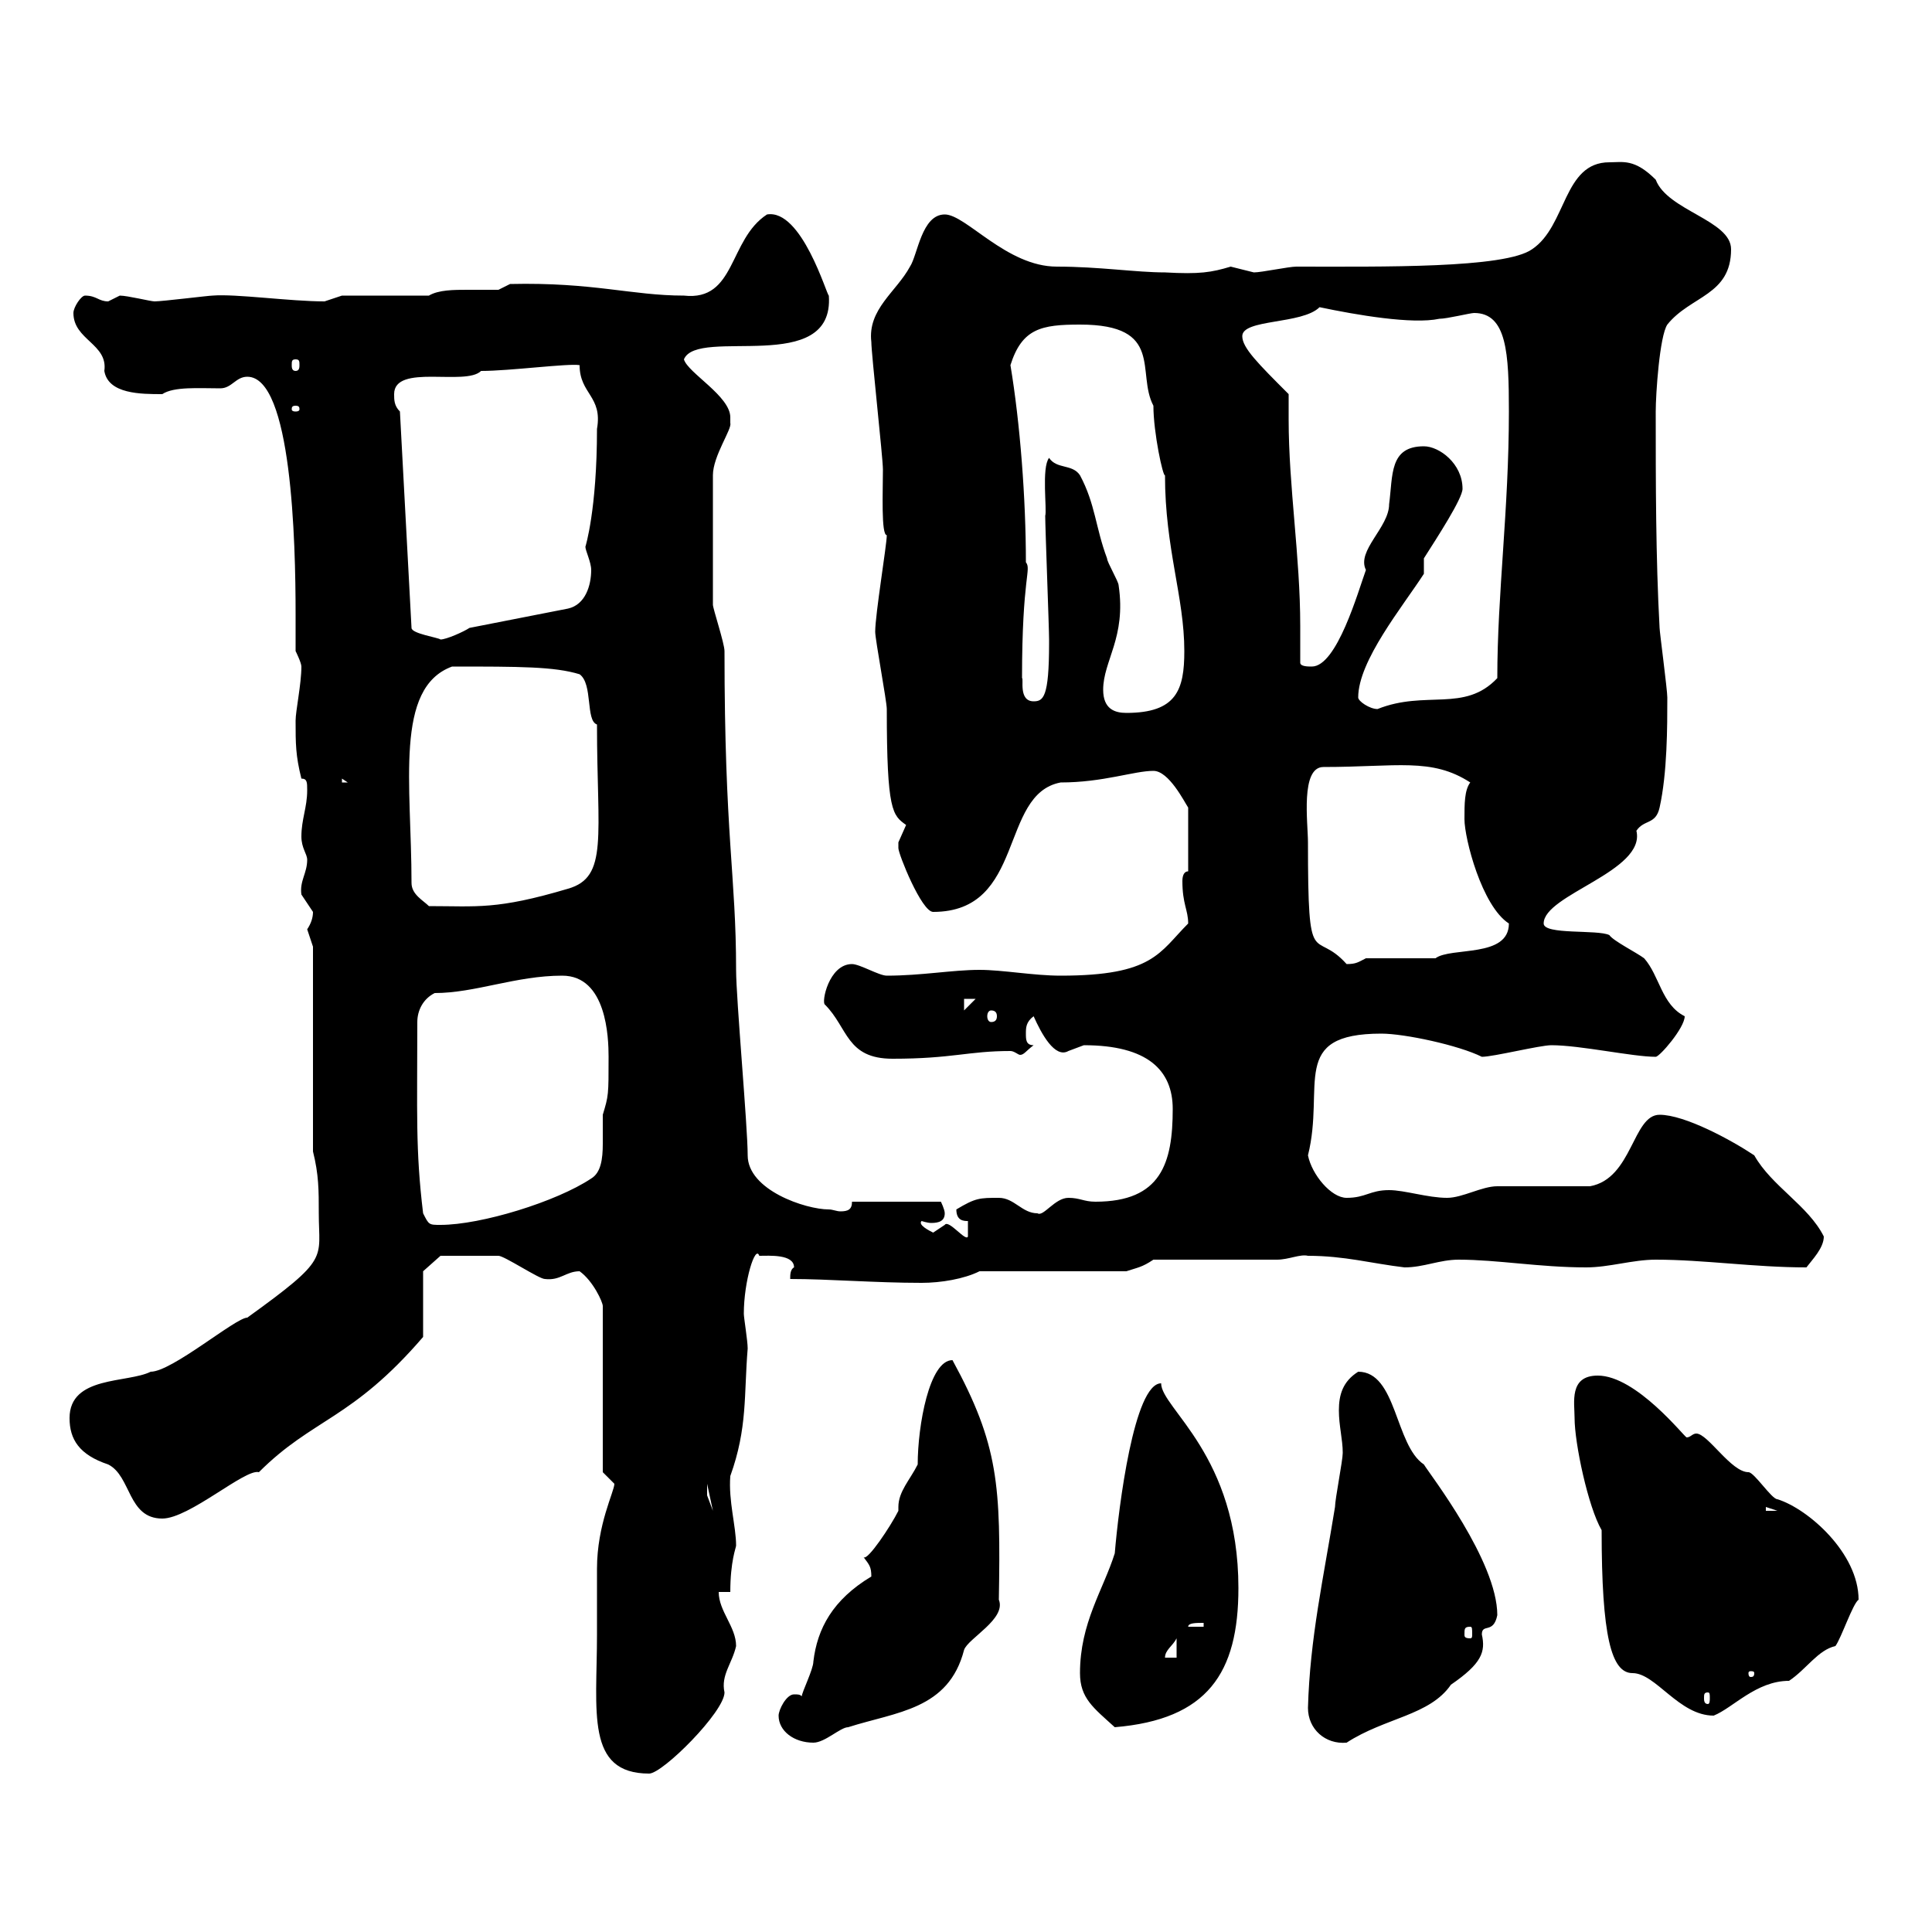 <svg xmlns="http://www.w3.org/2000/svg" xmlns:xlink="http://www.w3.org/1999/xlink" width="300" height="300"><path d="M92.70 253.80C92.70 265.80 90.90 275.40 100.80 275.40C102.90 275.40 112.50 265.80 112.50 262.80C111.90 260.10 113.70 258.30 114.30 255.60C114.30 252.60 111.60 250.20 111.60 247.20L113.40 247.20C113.40 242.40 114.30 240.30 114.30 240C114.30 237 113.10 233.10 113.40 229.20C116.10 221.70 115.50 216.60 116.10 209.40C116.10 208.20 115.50 204.60 115.50 204C115.50 198.90 117.30 193.20 117.90 195C119.40 195 123.30 194.70 123.30 196.80C122.70 197.10 122.70 198 122.70 198.60C128.70 198.60 135.90 199.20 143.10 199.20C146.10 199.20 149.70 198.60 152.10 197.40L174.90 197.40C176.70 196.80 177.30 196.80 179.10 195.60L198.30 195.60C200.10 195.60 201.90 194.70 203.10 195C208.80 195 213 196.20 218.10 196.80C221.10 196.80 223.50 195.60 226.50 195.60C232.50 195.60 239.10 196.80 246.30 196.80C249.90 196.80 253.50 195.60 257.10 195.60C264.60 195.60 272.40 196.80 280.50 196.80C281.40 195.60 283.20 193.80 283.20 192C280.80 187.20 275.10 184.20 272.40 179.40C268.80 177 261.60 173.10 257.70 173.10C253.50 173.10 253.50 183 246.90 184.20C245.10 184.20 234.30 184.20 232.50 184.20C230.10 184.20 227.10 186 224.70 186C221.70 186 218.10 184.80 215.70 184.80C212.70 184.80 212.10 186 209.10 186C206.70 186 203.70 182.40 203.10 179.40C205.80 168.60 200.10 160.50 214.50 160.50C218.10 160.50 226.50 162.30 230.10 164.10C231.90 164.10 239.10 162.30 240.90 162.30C245.40 162.30 253.50 164.10 257.10 164.10C257.70 164.10 261.60 159.60 261.60 157.80C258 156 257.70 151.50 255.30 148.80C254.10 147.90 250.50 146.10 249.90 145.20C248.10 144.30 239.70 145.20 239.70 143.40C239.70 138.90 255.60 135.30 254.10 129C255.30 127.20 257.10 128.10 257.70 125.40C258.90 120 258.90 112.80 258.90 108.30C258.90 107.10 257.70 98.10 257.70 97.50C257.10 86.70 257.10 74.70 257.10 63.90C257.10 61.20 257.70 52.20 258.90 50.40C262.50 45.90 268.80 45.90 268.80 38.70C268.80 34.20 258.90 32.70 257.10 27.90C253.80 24.60 252 25.20 249.90 25.20C242.70 25.20 243.30 35.10 237.90 38.70C233.70 41.70 214.50 41.40 201.30 41.40C200.10 41.40 195.90 42.30 194.70 42.30C194.70 42.30 191.10 41.40 191.10 41.40C188.10 42.30 186.30 42.60 180.90 42.30C176.40 42.30 170.70 41.40 164.10 41.40C156.30 41.40 150 33.30 146.70 33.30C143.10 33.30 142.50 39.60 141.30 41.40C139.20 45.30 134.70 48 135.30 53.10C135.30 54.90 137.10 71.10 137.10 72.90C137.10 76.20 136.80 83.10 137.70 83.10C137.70 84.60 135.90 95.40 135.90 98.10C135.90 99.30 137.70 108.90 137.70 110.10C137.70 126 138.60 126.60 140.70 128.10C140.70 128.10 139.50 130.80 139.50 130.80C139.50 130.80 139.50 131.70 139.50 131.70C139.50 132.60 143.10 141.60 144.90 141.60C159.30 141.60 155.10 123.30 164.70 121.50C171.30 121.50 176.10 119.70 179.10 119.70C181.50 119.70 183.90 124.50 184.50 125.40L184.50 135.30C183.90 135.30 183.60 135.90 183.60 136.80C183.60 140.40 184.50 141.30 184.50 143.40C180 147.90 179.10 151.50 164.70 151.50C160.50 151.50 155.70 150.60 152.10 150.60C147.90 150.60 143.10 151.50 137.70 151.50C136.50 151.50 133.50 149.70 132.30 149.70C128.70 149.70 127.50 155.70 128.10 156C131.70 159.60 131.40 164.40 138.60 164.40C147.90 164.40 150.30 163.20 156.90 163.20C157.50 163.20 158.10 163.80 158.40 163.80C159 163.80 159.30 163.20 160.50 162.30C159.30 162.30 159.30 161.40 159.30 160.50C159.30 159.60 159.30 158.70 160.50 157.80C161.70 160.50 163.80 164.40 165.90 163.20C165.90 163.20 168.30 162.30 168.30 162.30C178.20 162.30 182.10 166.20 182.10 172.20C182.10 180.60 180.30 186.60 170.10 186.60C168.30 186.60 167.70 186 165.90 186C163.80 186 162 189 161.10 188.40C158.70 188.40 157.50 186 155.10 186C152.10 186 151.50 186 148.50 187.80C148.50 189.60 149.70 189.60 150.30 189.60L150.30 192C150 192.90 147.30 189.30 146.70 190.20C146.70 190.20 144.90 191.40 144.90 191.40C144.30 191.10 142.50 190.20 143.10 189.60C143.10 189.60 144 189.90 144.60 189.90C145.80 189.90 146.70 189.60 146.70 188.40C146.70 187.80 146.10 186.60 146.10 186.60L132.30 186.60C132.30 187.80 131.70 188.10 130.50 188.10C129.90 188.10 129.30 187.80 128.70 187.80C125.10 187.80 116.10 184.80 116.10 179.40C116.10 174.90 114.30 155.10 114.30 150.60C114.30 135.90 112.50 129.90 112.50 101.10C112.50 99.90 110.70 94.50 110.70 93.90C110.70 90.30 110.70 81 110.70 73.80C110.70 70.80 113.70 66.60 113.40 65.70C113.40 65.70 113.40 65.70 113.40 64.80C113.40 61.50 106.80 57.90 106.20 55.80C108.30 50.70 129.60 58.50 128.70 45.90C128.40 45.90 124.50 32.40 119.10 33.30C113.10 37.20 114.30 46.80 106.20 45.90C98.10 45.90 92.10 43.80 79.20 44.10C79.20 44.10 77.40 45 77.40 45C76.20 45 74.40 45 72.60 45C70.50 45 68.10 45 66.60 45.90L53.10 45.90C53.10 45.90 50.40 46.80 50.40 46.80C45 46.80 36.60 45.60 33 45.90C32.40 45.90 25.20 46.80 24 46.80C23.40 46.80 19.80 45.90 18.60 45.90C18.60 45.90 16.80 46.80 16.80 46.80C15.30 46.80 15 45.90 13.20 45.90C12.60 45.90 11.40 47.70 11.40 48.60C11.40 52.80 16.80 53.40 16.20 57.60C16.80 61.20 21.90 61.20 25.20 61.20C27 60 30.90 60.30 34.20 60.30C36 60.30 36.60 58.50 38.40 58.50C45.30 58.50 45.90 84 45.90 95.40C45.90 97.50 45.90 99.30 45.90 101.10C45.90 101.10 46.80 102.90 46.80 103.50C46.80 106.20 45.90 110.40 45.90 111.90C45.90 115.50 45.90 117.30 46.80 120.90C47.70 120.90 47.70 121.50 47.70 122.70C47.70 125.40 46.80 127.20 46.80 129.90C46.80 131.70 47.70 132.60 47.70 133.50C47.70 135.60 46.50 136.80 46.80 138.90C46.80 138.90 48.60 141.60 48.60 141.60C48.60 142.50 48.30 143.40 47.70 144.30C47.70 144.30 48.60 147 48.60 147L48.60 178.80C49.50 182.40 49.50 184.80 49.50 188.40C49.50 195.60 51.30 195.30 38.40 204.60C36.60 204.60 26.70 213 23.40 213C19.80 214.80 10.80 213.60 10.80 220.20C10.80 223.50 12.30 225.90 16.80 227.40C20.40 229.20 19.80 235.80 25.20 235.80C29.40 235.80 38.10 228 40.20 228.60C48.60 220.20 54.60 220.50 65.70 207.60L65.70 197.40L68.40 195C70.20 195 76.20 195 77.40 195C78.30 195 83.70 198.60 84.60 198.60C87 198.90 87.90 197.40 90 197.40C92.10 198.90 93.60 202.20 93.60 202.80L93.60 228.60C93.60 228.60 95.40 230.40 95.40 230.40C95.40 231.60 92.70 236.70 92.70 243.60C92.70 245.40 92.70 252 92.70 253.80ZM120.90 266.40C120.90 268.80 123.30 270.60 126.30 270.60C128.10 270.60 130.50 268.20 131.70 268.20C139.20 265.80 147.30 265.50 149.70 256.20C150.30 254.40 156.30 251.40 155.10 248.40C155.40 230.70 155.10 224.40 147.90 211.20C144.30 211.20 142.50 221.40 142.50 227.40C141.30 229.80 139.50 231.60 139.50 234C139.50 234 139.50 234.30 139.50 234.60C138.30 237 134.70 242.40 134.10 241.80C135 243 135.30 243.30 135.30 244.80C129.30 248.40 126.90 252.90 126.30 258C126.30 259.20 124.50 262.80 124.50 263.40C124.20 263.10 123.90 263.10 123.30 263.10C122.10 263.10 120.90 265.50 120.90 266.40ZM203.10 265.20C203.10 268.50 205.80 270.90 209.10 270.60C215.10 266.70 222 266.40 225.30 261.60C230.10 258.30 230.70 256.50 230.10 253.80C230.10 252 231.90 253.80 232.50 250.80C232.50 242.40 222 228.90 221.10 227.40C216.60 224.40 216.90 213 210.90 213C208.50 214.50 207.90 216.60 207.90 219C207.90 221.40 208.50 223.50 208.50 225.60C208.50 226.80 207.30 232.80 207.30 234C205.50 245.10 203.40 254.40 203.10 265.20ZM167.70 259.80C167.70 263.70 169.80 265.20 173.10 268.20C187.50 267 192.30 259.80 192.30 246.60C192.30 225.90 180.30 218.70 180.30 214.80C176.10 214.80 173.70 234 173.10 241.20C171.30 246.90 167.70 252 167.70 259.80ZM248.70 237.60C248.70 254.10 250.20 259.80 253.50 259.80C257.10 259.80 260.70 266.40 266.10 266.40C269.10 265.20 272.70 261 277.80 261C280.50 259.20 282.30 256.20 285 255.60C285.90 254.40 287.70 249 288.60 248.40C288.60 241.20 280.80 234.30 276 232.80C275.10 232.80 272.40 228.60 271.50 228.60C268.80 228.60 265.20 222.60 263.40 222.60C262.80 222.60 262.50 223.20 261.90 223.20C261.60 223.20 254.10 213.60 248.10 213.60C243.60 213.60 244.50 217.80 244.50 220.20C244.50 224.10 246.60 234 248.70 237.60ZM265.20 262.80C265.50 262.80 265.50 263.10 265.50 263.70C265.50 264 265.50 264.60 265.20 264.60C264.60 264.60 264.60 264 264.60 263.70C264.60 263.10 264.60 262.80 265.20 262.80ZM272.40 259.80C272.40 260.40 272.10 260.40 271.80 260.40C271.80 260.40 271.50 260.40 271.50 259.80C271.50 259.50 271.80 259.50 271.80 259.50C272.10 259.50 272.40 259.50 272.40 259.80ZM182.70 254.40L182.70 257.40L180.90 257.40C180.90 256.20 182.10 255.60 182.70 254.40ZM228.30 252.60C228.60 252.60 228.60 252.90 228.60 253.80C228.60 254.10 228.60 254.40 228.30 254.40C227.40 254.40 227.40 254.10 227.40 253.80C227.40 252.90 227.40 252.60 228.30 252.60ZM186.90 252L186.90 252.60L184.50 252.60C184.50 252 185.70 252 186.90 252ZM274.20 234L276 234.60L274.20 234.60ZM109.80 230.40L110.70 234.60L109.80 232.20ZM65.70 188.40C64.50 178.50 64.80 172.80 64.80 158.70C64.80 156.90 65.70 155.10 67.50 154.20C73.80 154.20 80.10 151.50 87.30 151.50C94.20 151.50 94.50 161.10 94.50 164.10C94.50 170.10 94.50 170.10 93.60 173.10C93.60 174.60 93.60 175.80 93.60 177.60C93.60 180 93.30 182.10 91.80 183C86.40 186.60 74.70 190.20 68.40 190.20C66.60 190.20 66.60 190.20 65.70 188.40ZM153.90 156.90C154.50 156.90 154.80 157.20 154.80 157.80C154.80 158.40 154.50 158.70 153.90 158.70C153.60 158.70 153.30 158.40 153.30 157.80C153.30 157.20 153.60 156.90 153.90 156.90ZM149.70 155.10L151.50 155.10L149.70 156.90ZM203.10 130.80C203.10 127.80 201.90 119.10 205.50 119.10C216.90 119.10 222.30 117.60 228.30 121.50C227.40 122.70 227.40 124.80 227.40 127.20C227.40 130.20 230.10 140.70 234.30 143.40C234.30 148.80 225.30 147 222.90 148.80L212.10 148.80C210.90 149.40 210.60 149.70 209.10 149.70C204 144 203.10 151.50 203.10 130.80ZM63.90 137.10C63.90 121.80 61.20 106.80 70.20 103.50C80.70 103.50 86.10 103.50 90 104.70C92.10 106.20 90.90 111.90 92.70 112.50C92.70 129.90 94.50 136.20 88.20 138C77.10 141.30 74.10 140.70 66.60 140.70C65.70 139.80 63.90 138.90 63.90 137.10ZM53.10 120.90L54 121.50L53.10 121.50ZM171.30 107.10C171.30 102.60 174.90 99 173.70 90.90C173.70 90.30 171.90 87.30 171.90 86.70C170.10 81.90 170.10 78.30 167.70 73.80C166.50 72 164.10 72.90 162.90 71.10C161.70 72.60 162.60 79.20 162.30 80.10C162.30 81.90 162.90 97.50 162.90 99.30C162.90 99.30 162.90 99.30 162.90 99.90C162.90 108.30 162 108.90 160.50 108.90C158.10 108.90 159 105.30 158.70 105.30C158.70 89.40 160.20 88.50 159.30 87.30C159.30 77.40 158.40 65.70 156.90 56.70C158.70 51 161.70 50.40 167.70 50.40C180.90 50.40 176.40 57.90 179.10 63C179.10 67.20 180.60 74.10 180.90 73.80C180.90 85.20 183.90 92.70 183.90 101.10C183.90 107.10 182.70 110.70 174.90 110.70C173.10 110.70 171.30 110.10 171.30 107.10ZM210.90 108.30C210.90 102.60 217.80 94.20 221.10 89.10L221.10 86.70C223.20 83.40 227.10 77.40 227.10 75.90C227.10 72 223.50 69.30 221.10 69.30C215.70 69.30 216.30 73.80 215.70 78.30C215.70 81.90 210.60 85.50 212.10 88.50C210.90 91.80 207.60 103.50 203.70 103.50C203.10 103.50 201.90 103.50 201.90 102.90C201.90 101.10 201.90 99.30 201.90 97.20C201.90 86.40 200.10 75.60 200.10 65.10C200.10 63.60 200.10 62.40 200.10 61.20C195.30 56.40 192.90 54 192.90 52.20C192.90 49.50 202.20 50.40 204.90 47.70C210.60 48.90 219.30 50.40 223.50 49.50C224.70 49.50 228.30 48.60 228.90 48.60C234 48.60 234.30 54.90 234.30 63.90C234.30 79.20 232.50 92.10 232.50 105.30C227.40 110.70 221.40 107.10 213.90 110.10C212.70 110.10 210.90 108.90 210.90 108.30ZM62.10 63.90C61.20 63 61.20 62.10 61.20 61.20C61.20 56.40 72.30 60 74.70 57.60C79.20 57.60 88.20 56.40 90 56.70C90 61.20 93.60 61.50 92.70 66.60C92.70 79.20 90.90 84.90 90.90 84.90C90.90 85.50 91.80 87.30 91.80 88.50C91.80 90.90 90.90 93.90 88.20 94.50L72.90 97.50C72 98.10 69.30 99.30 68.40 99.30C68.10 99 63.90 98.40 63.90 97.50ZM45.90 63C46.50 63 46.50 63.30 46.50 63.60C46.50 63.60 46.50 63.90 45.90 63.90C45.30 63.90 45.30 63.60 45.30 63.60C45.30 63.30 45.30 63 45.90 63ZM45.90 55.80C46.50 55.80 46.50 56.10 46.50 56.70C46.50 57 46.50 57.60 45.90 57.60C45.30 57.60 45.30 57 45.30 56.70C45.30 56.10 45.30 55.80 45.90 55.80Z"/></svg>